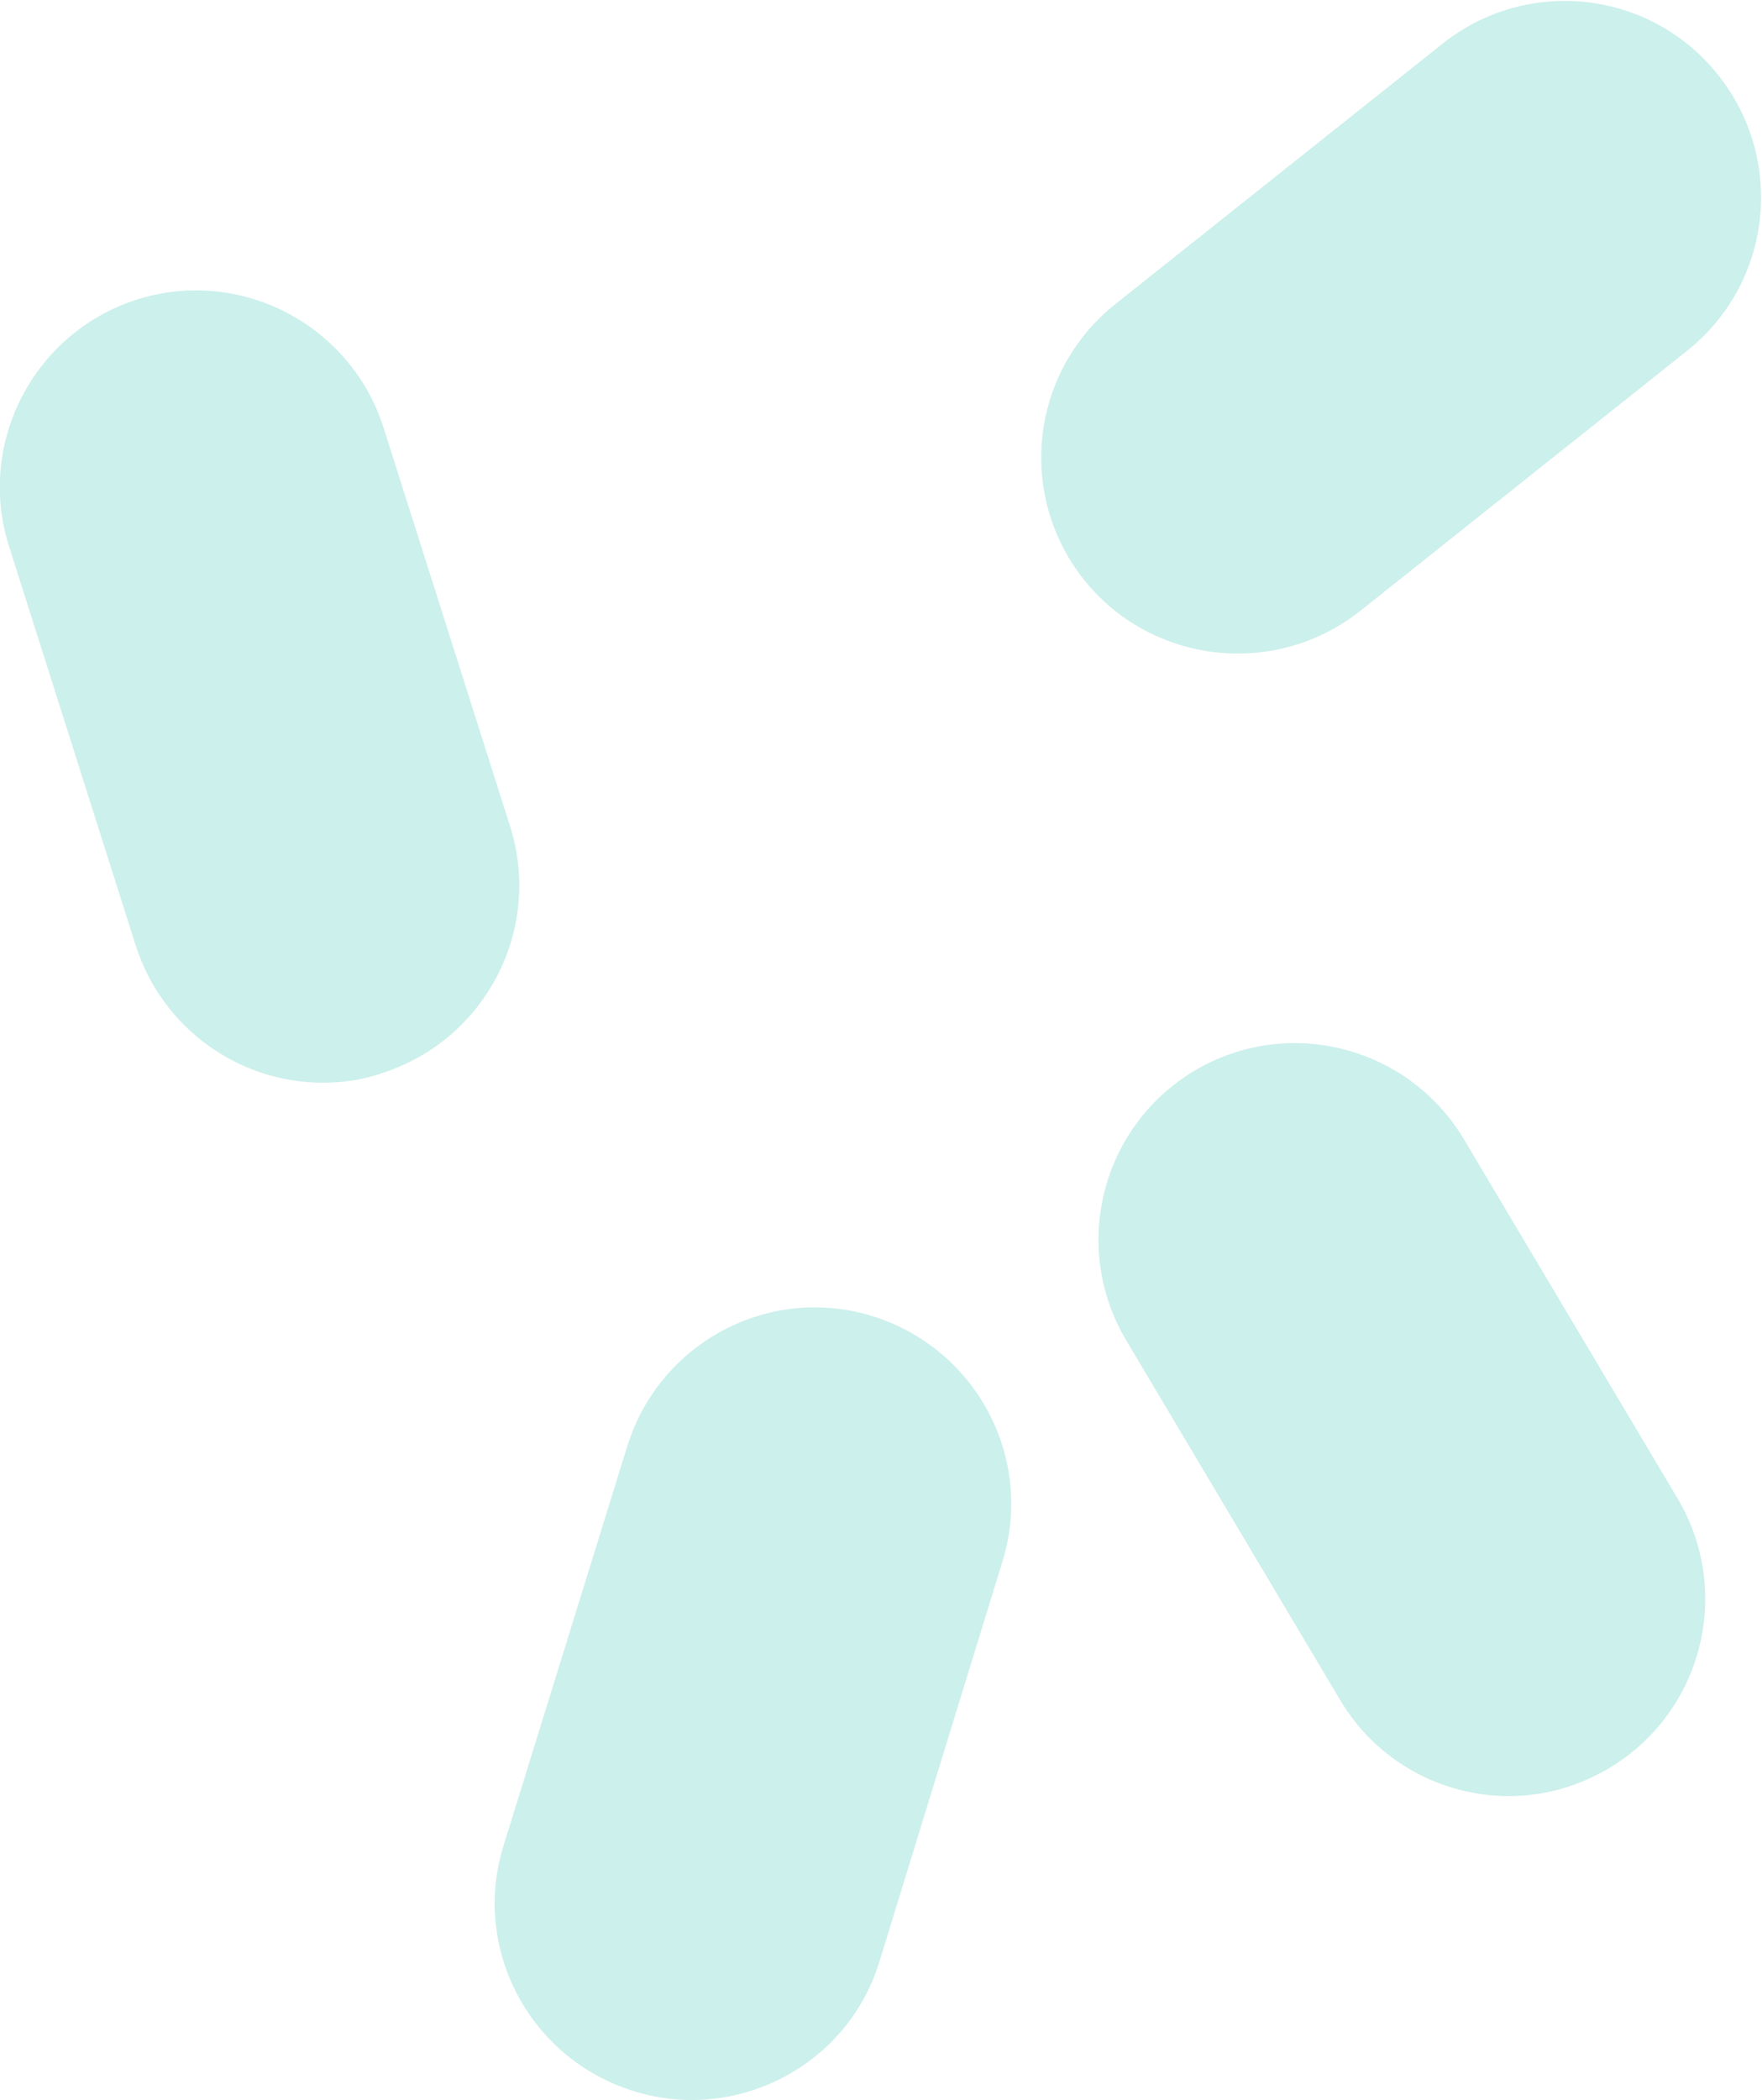 <svg id="Layer_1" xmlns="http://www.w3.org/2000/svg" viewBox="0 0 250.5 298.5"><style>.st0{fill:#ccf0ec}</style><path id="XMLID_4_" class="st0" d="M98.3 298.5c-2.7 0-5.5-.4-8.3-1.3-14.7-4.6-23-20.2-18.4-34.9l17.6-56.8c4.6-14.7 20.2-23 34.9-18.4 14.7 4.6 23 20.2 18.4 34.9L125 278.9c-3.7 12-14.8 19.6-26.7 19.6z"/><path id="XMLID_3_" class="st0" d="M176 92.9c-8.2 0-16.4-3.6-21.9-10.5-9.6-12.1-7.6-29.6 4.5-39.2l46.5-37c12.1-9.6 29.6-7.6 39.2 4.5 9.6 12.1 7.6 29.6-4.5 39.2l-46.5 37c-5.1 4-11.2 6-17.3 6z"/><path id="XMLID_2_" class="st0" d="M45.9 153.9c-11.8 0-22.8-7.6-26.6-19.5l-18-56.7C-3.4 63 4.8 47.3 19.4 42.6c14.7-4.7 30.4 3.5 35.1 18.1l18 56.7c4.7 14.7-3.5 30.4-18.1 35.1-2.8 1-5.7 1.4-8.5 1.4z"/><path id="XMLID_1_" class="st0" d="M214.5 255.3c-9.5 0-18.8-4.9-24-13.7l-30.4-51.1c-7.9-13.3-3.5-30.4 9.7-38.3 13.3-7.9 30.4-3.5 38.3 9.7l30.4 51.1c7.9 13.3 3.5 30.4-9.7 38.3-4.5 2.7-9.4 4-14.3 4z"/></svg>